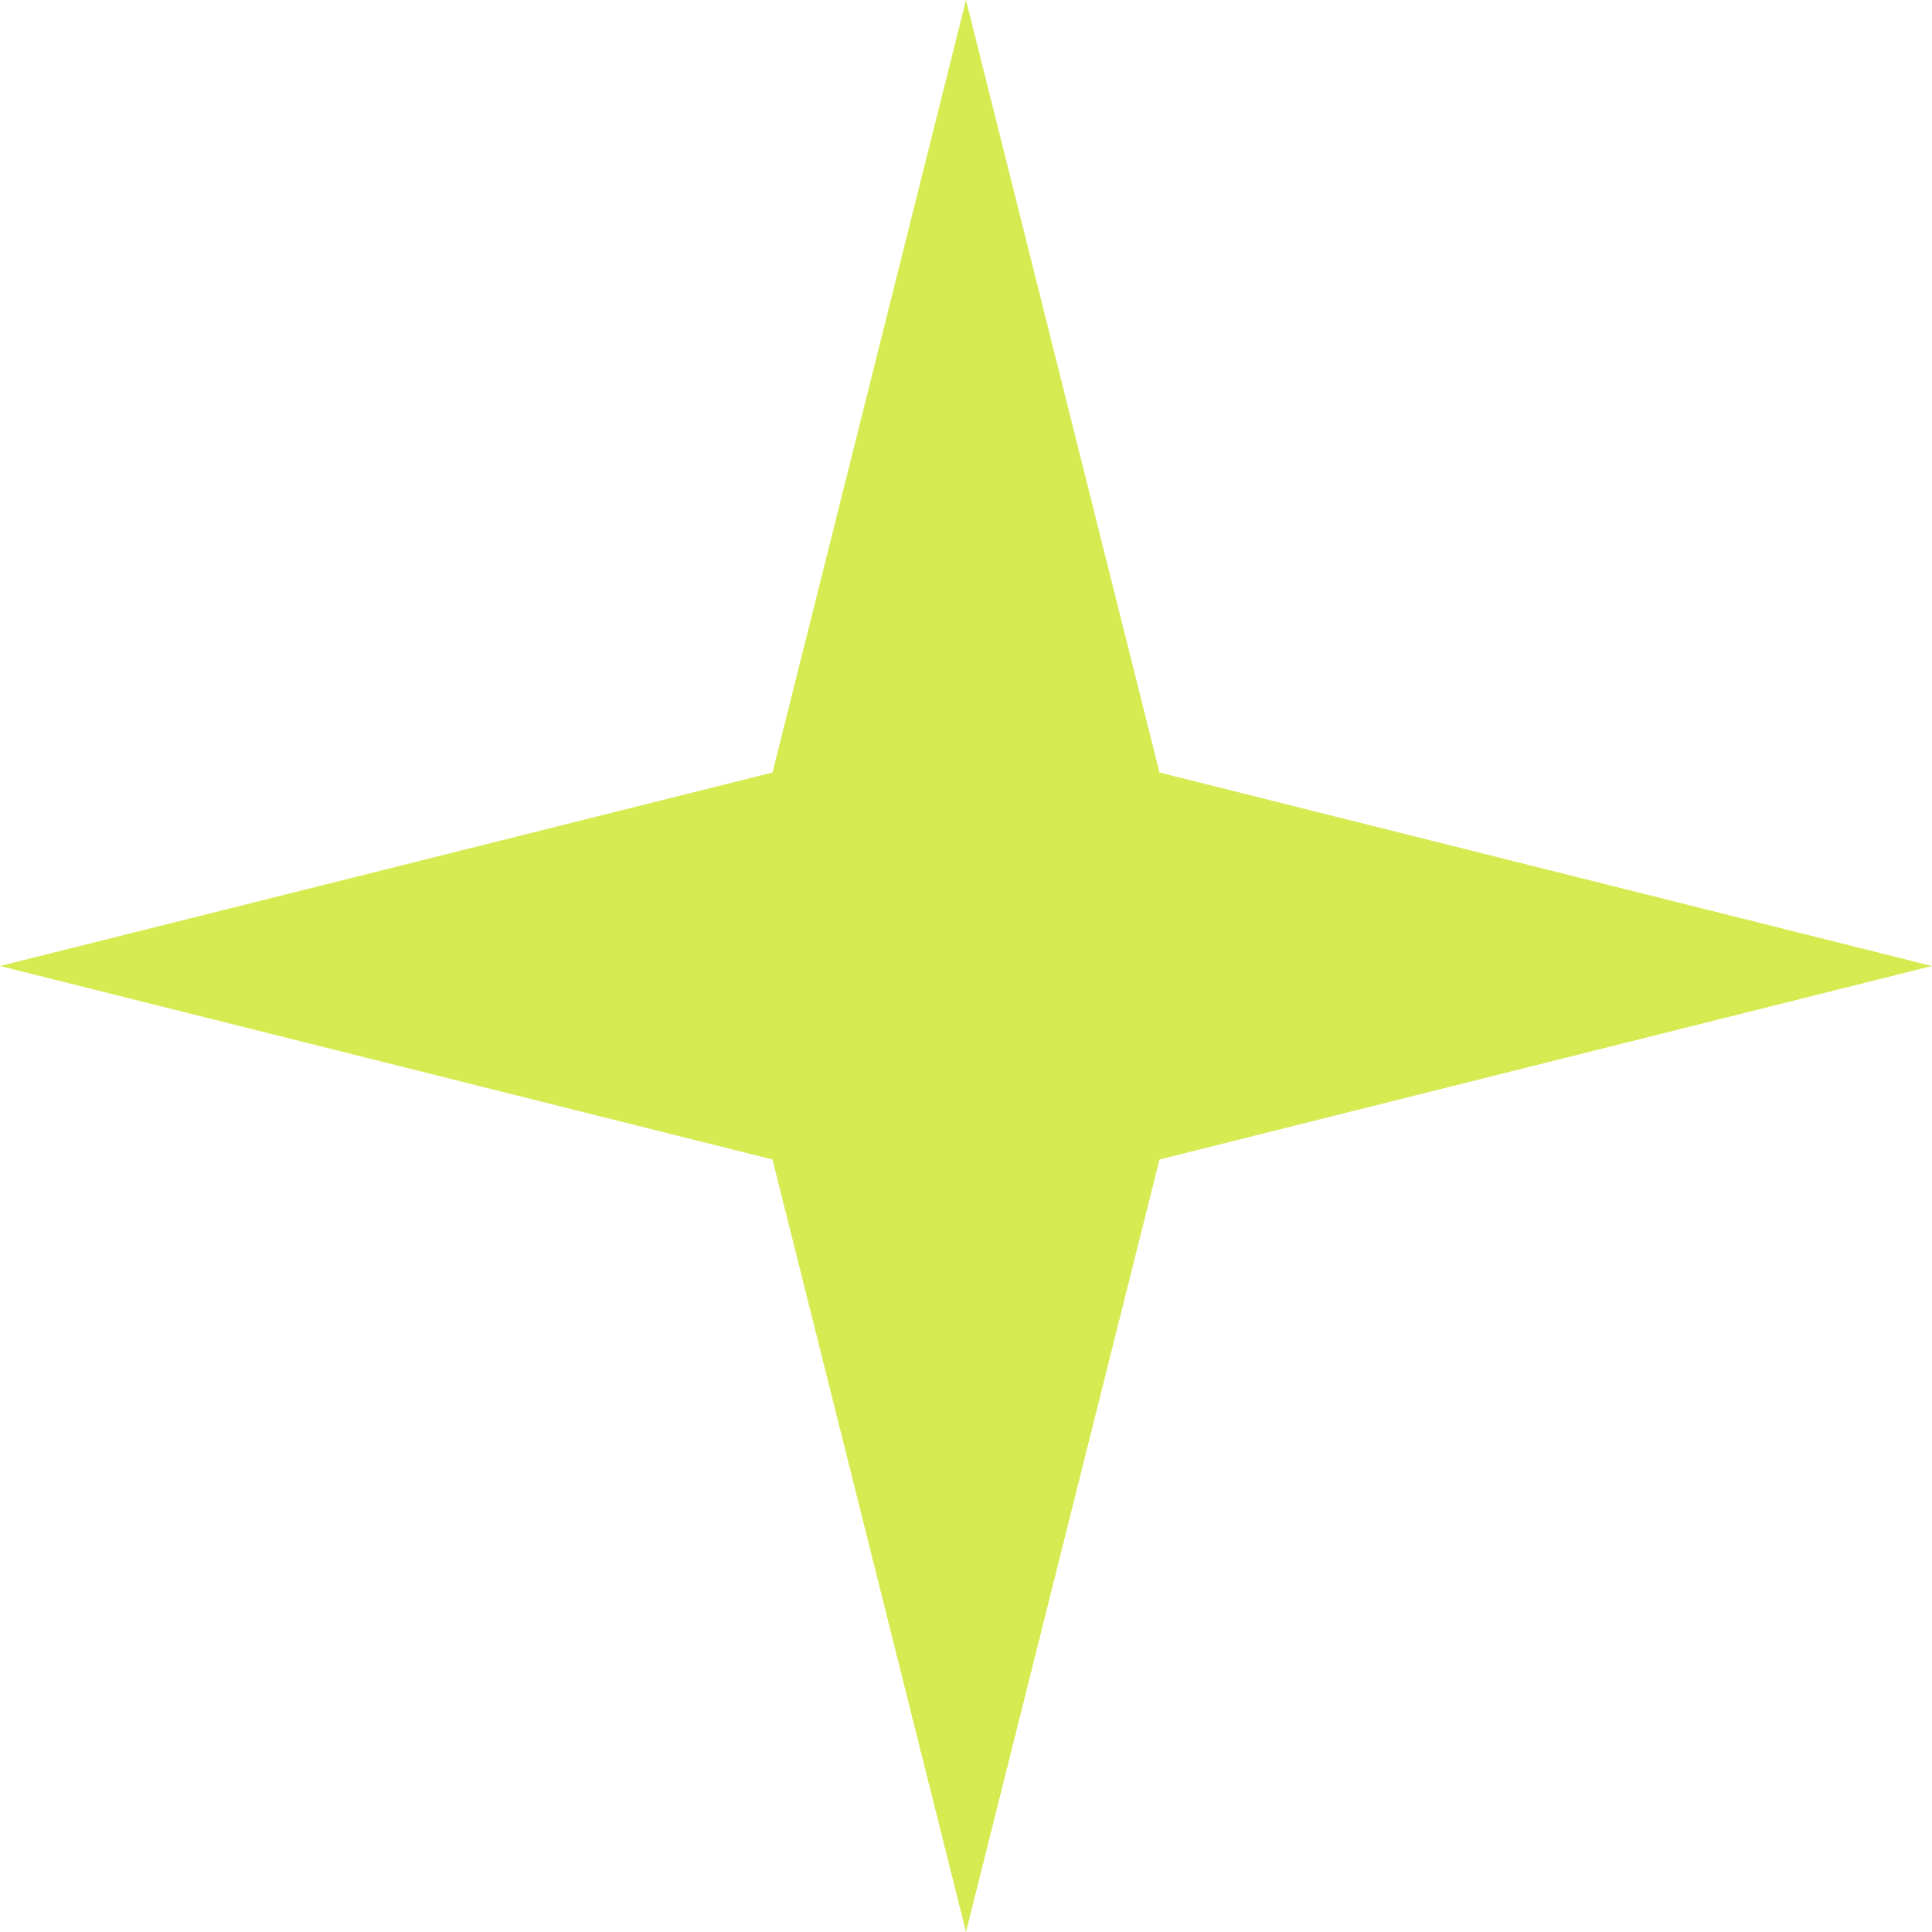 <?xml version="1.0" encoding="UTF-8" standalone="no"?><svg xmlns="http://www.w3.org/2000/svg" fill="#000000" height="1044.1" viewBox="0 0 1044.1 1044.1" width="1044.1"><g data-name="Capa 2"><g data-name="24"><path d="M1044.1 522.05L626.62 626.62 522.05 1044.1 417.48 626.62 0 522.05 417.48 417.48 522.05 0 626.62 417.48 1044.1 522.05z" fill="#d6eb51"/></g></g></svg>